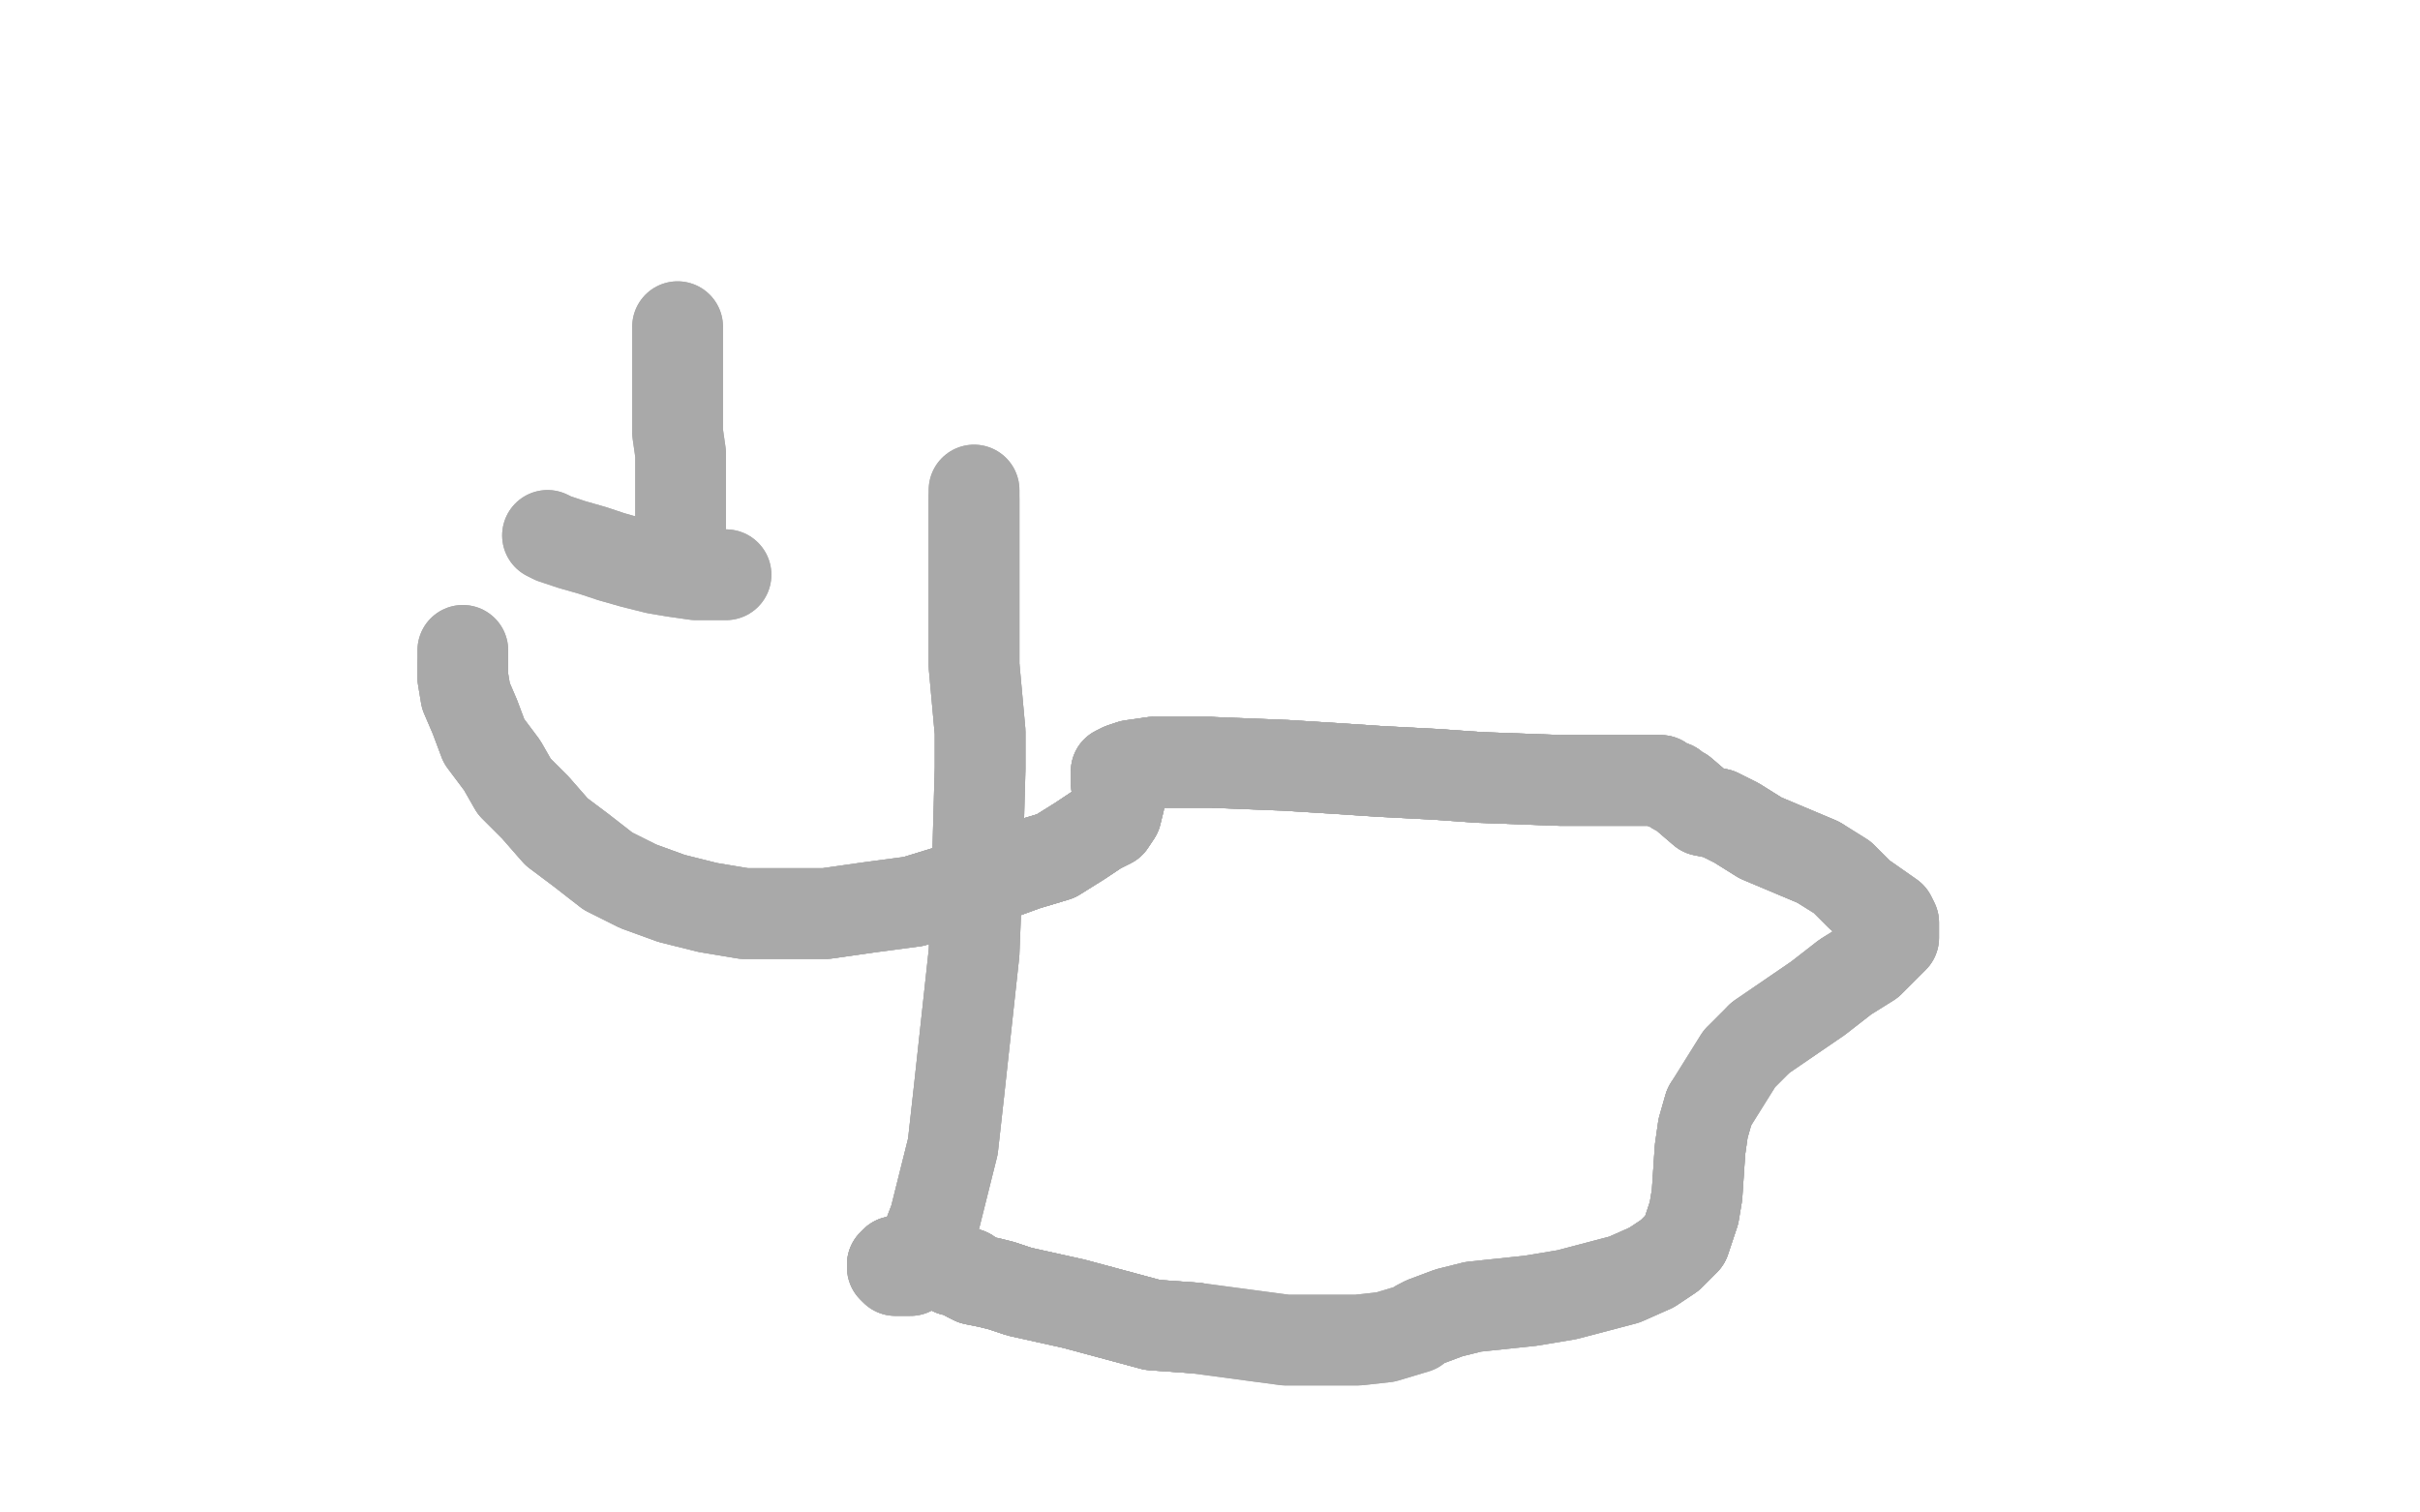 <?xml version="1.0" standalone="no"?>
<!DOCTYPE svg PUBLIC "-//W3C//DTD SVG 1.1//EN"
"http://www.w3.org/Graphics/SVG/1.1/DTD/svg11.dtd">

<svg width="800" height="500" version="1.1" xmlns="http://www.w3.org/2000/svg" xmlns:xlink="http://www.w3.org/1999/xlink" style="stroke-antialiasing: false"><desc>This SVG has been created on https://colorillo.com/</desc><rect x='0' y='0' width='800' height='500' style='fill: rgb(255,255,255); stroke-width:0' /><polyline points="153,215 153,217 153,220 153,224 154,230 157,237 160,245 166,253 170,260 177,267 184,275 192,281 201,288 211,293 222,297 234,300 246,302 259,302 273,302 287,300 302,298 315,294 328,290 339,286 349,283 357,278 363,274 367,272 369,269" style="fill: none; stroke: #a9a9a9; stroke-width: 30; stroke-linejoin: round; stroke-linecap: round; stroke-antialiasing: false; stroke-antialias: 0; opacity: 1.0"/>
<polyline points="153,220 153,224 154,230 157,237 160,245 166,253 170,260 177,267 184,275 192,281 201,288 211,293 222,297 234,300 246,302 259,302 273,302 287,300 302,298 315,294 328,290 339,286 349,283 357,278 363,274 367,272 369,269 370,265 370,263 370,261 369,259 369,257 369,256 369,255 371,254 374,253 381,252 389,252 400,252 425,253 441,254 456,255 475,256 489,257 516,258 526,258 536,258 541,258 547,258" style="fill: none; stroke: #a9a9a9; stroke-width: 30; stroke-linejoin: round; stroke-linecap: round; stroke-antialiasing: false; stroke-antialias: 0; opacity: 1.0"/>
<polyline points="153,215 153,217 153,220 153,224 154,230 157,237 160,245 166,253 170,260 177,267 184,275 192,281 201,288 211,293 222,297 234,300 246,302 259,302 273,302 287,300 302,298 315,294 328,290 339,286 349,283 357,278 363,274 367,272 369,269 370,265 370,263 370,261 369,259 369,257 369,256 369,255 371,254 374,253 381,252 389,252 400,252" style="fill: none; stroke: #a9a9a9; stroke-width: 30; stroke-linejoin: round; stroke-linecap: round; stroke-antialiasing: false; stroke-antialias: 0; opacity: 1.0"/>
<polyline points="328,290 339,286 349,283 357,278 363,274 367,272 369,269 370,265 370,263 370,261 369,259 369,257 369,256 369,255 371,254 374,253 381,252 389,252 400,252 425,253 441,254 456,255 475,256 489,257 516,258 526,258 536,258 541,258 547,258 549,258 550,259 553,260 554,261 556,262 563,268 568,269 574,272 582,277 601,285 609,290 615,296 625,303 626,305 626,308 626,310 618,318 610,323 601,330 582,343" style="fill: none; stroke: #a9a9a9; stroke-width: 30; stroke-linejoin: round; stroke-linecap: round; stroke-antialiasing: false; stroke-antialias: 0; opacity: 1.0"/>
<polyline points="302,298 315,294 328,290 339,286 349,283 357,278 363,274 367,272 369,269 370,265 370,263 370,261 369,259 369,257 369,256 369,255 371,254 374,253 381,252 389,252 400,252 425,253 441,254 456,255 475,256 489,257 516,258 526,258 536,258 541,258 547,258 549,258 550,259 553,260 554,261 556,262 563,268 568,269 574,272 582,277 601,285" style="fill: none; stroke: #a9a9a9; stroke-width: 30; stroke-linejoin: round; stroke-linecap: round; stroke-antialiasing: false; stroke-antialias: 0; opacity: 1.0"/>
<polyline points="381,252 389,252 400,252 425,253 441,254 456,255 475,256 489,257 516,258 526,258 536,258 541,258 547,258 549,258 550,259 553,260 554,261 556,262 563,268 568,269 574,272 582,277 601,285 609,290 615,296 625,303 626,305 626,308 626,310 618,318 610,323 601,330 582,343 575,350 565,366 563,373 562,380 561,395 560,401 557,410 552,415 546,419" style="fill: none; stroke: #a9a9a9; stroke-width: 30; stroke-linejoin: round; stroke-linecap: round; stroke-antialiasing: false; stroke-antialias: 0; opacity: 1.0"/>
<polyline points="381,252 389,252 400,252 425,253 441,254 456,255 475,256 489,257 516,258 526,258 536,258 541,258 547,258 549,258 550,259 553,260 554,261 556,262 563,268 568,269 574,272 582,277 601,285 609,290 615,296 625,303 626,305 626,308 626,310 618,318 610,323 601,330 582,343 575,350 565,366 563,373 562,380 561,395 560,401 557,410 552,415 546,419 537,423 518,428 506,430 487,432 479,434 471,437" style="fill: none; stroke: #a9a9a9; stroke-width: 30; stroke-linejoin: round; stroke-linecap: round; stroke-antialiasing: false; stroke-antialias: 0; opacity: 1.0"/>
<polyline points="565,366 563,373 562,380 561,395 560,401 557,410 552,415 546,419 537,423 518,428 506,430 487,432 479,434 471,437 469,438 468,439 458,442 449,443 425,443 410,441 395,439 381,438 355,431 337,427 331,425 327,424 322,423 320,422 320,421 317,420 315,420 311,418 306,417" style="fill: none; stroke: #a9a9a9; stroke-width: 30; stroke-linejoin: round; stroke-linecap: round; stroke-antialiasing: false; stroke-antialias: 0; opacity: 1.0"/>
<polyline points="565,366 563,373 562,380 561,395 560,401 557,410 552,415 546,419 537,423 518,428 506,430 487,432 479,434 471,437 469,438 468,439 458,442 449,443 425,443 410,441 395,439 381,438 355,431 337,427 331,425 327,424 322,423 320,422 320,421 317,420 315,420 311,418 306,417 302,417 298,417 296,417 295,418" style="fill: none; stroke: #a9a9a9; stroke-width: 30; stroke-linejoin: round; stroke-linecap: round; stroke-antialiasing: false; stroke-antialias: 0; opacity: 1.0"/>
<polyline points="395,439 381,438 355,431 337,427 331,425 327,424 322,423 320,422 320,421 317,420 315,420 311,418 306,417 302,417 298,417 296,417 295,418 295,419 296,420 297,420 298,420 301,420 303,418 304,416 309,403 315,379 317,361 322,315 323,290 324,254 324,242 322,220 322,211 322,195 322,190 322,180 322,174 322,172 322,167 322,165" style="fill: none; stroke: #a9a9a9; stroke-width: 30; stroke-linejoin: round; stroke-linecap: round; stroke-antialiasing: false; stroke-antialias: 0; opacity: 1.0"/>
<polyline points="395,439 381,438 355,431 337,427 331,425 327,424 322,423 320,422 320,421 317,420 315,420 311,418 306,417 302,417 298,417 296,417 295,418 295,419 296,420 297,420 298,420 301,420 303,418 304,416 309,403 315,379 317,361 322,315 323,290 324,254 324,242 322,220 322,211 322,195 322,190 322,180 322,174 322,172 322,167 322,165 322,163 322,162" style="fill: none; stroke: #a9a9a9; stroke-width: 30; stroke-linejoin: round; stroke-linecap: round; stroke-antialiasing: false; stroke-antialias: 0; opacity: 1.0"/>
<polyline points="395,439 381,438 355,431 337,427 331,425 327,424 322,423 320,422 320,421 317,420 315,420 311,418 306,417 302,417 298,417 296,417 295,418 295,419 296,420 297,420 298,420 301,420 303,418 304,416 309,403 315,379 317,361 322,315 323,290 324,254 324,242 322,220 322,211 322,195 322,190 322,180 322,174 322,172 322,167 322,165 322,163 322,162" style="fill: none; stroke: #a9a9a9; stroke-width: 30; stroke-linejoin: round; stroke-linecap: round; stroke-antialiasing: false; stroke-antialias: 0; opacity: 1.0"/>
<polyline points="181,177 183,178 186,179 189,180 196,182 202,184 209,186 217,188 223,189 230,190 234,190 237,190 239,190 240,190" style="fill: none; stroke: #a9a9a9; stroke-width: 30; stroke-linejoin: round; stroke-linecap: round; stroke-antialiasing: false; stroke-antialias: 0; opacity: 1.0"/>
<polyline points="181,177 183,178 186,179 189,180 196,182 202,184 209,186 217,188 223,189 230,190 234,190 237,190 239,190 240,190" style="fill: none; stroke: #a9a9a9; stroke-width: 30; stroke-linejoin: round; stroke-linecap: round; stroke-antialiasing: false; stroke-antialias: 0; opacity: 1.0"/>
<polyline points="224,108 224,109 224,110 224,113 224,117 224,123 224,129 224,136 224,143 225,150 225,157 225,164 225,169 225,173" style="fill: none; stroke: #a9a9a9; stroke-width: 30; stroke-linejoin: round; stroke-linecap: round; stroke-antialiasing: false; stroke-antialias: 0; opacity: 1.0"/>
<polyline points="224,108 224,109 224,110 224,113 224,117 224,123 224,129 224,136 224,143 225,150 225,157 225,164 225,169 225,173 225,176 225,179 225,182 225,183 225,184 226,185" style="fill: none; stroke: #a9a9a9; stroke-width: 30; stroke-linejoin: round; stroke-linecap: round; stroke-antialiasing: false; stroke-antialias: 0; opacity: 1.0"/>
</svg>
